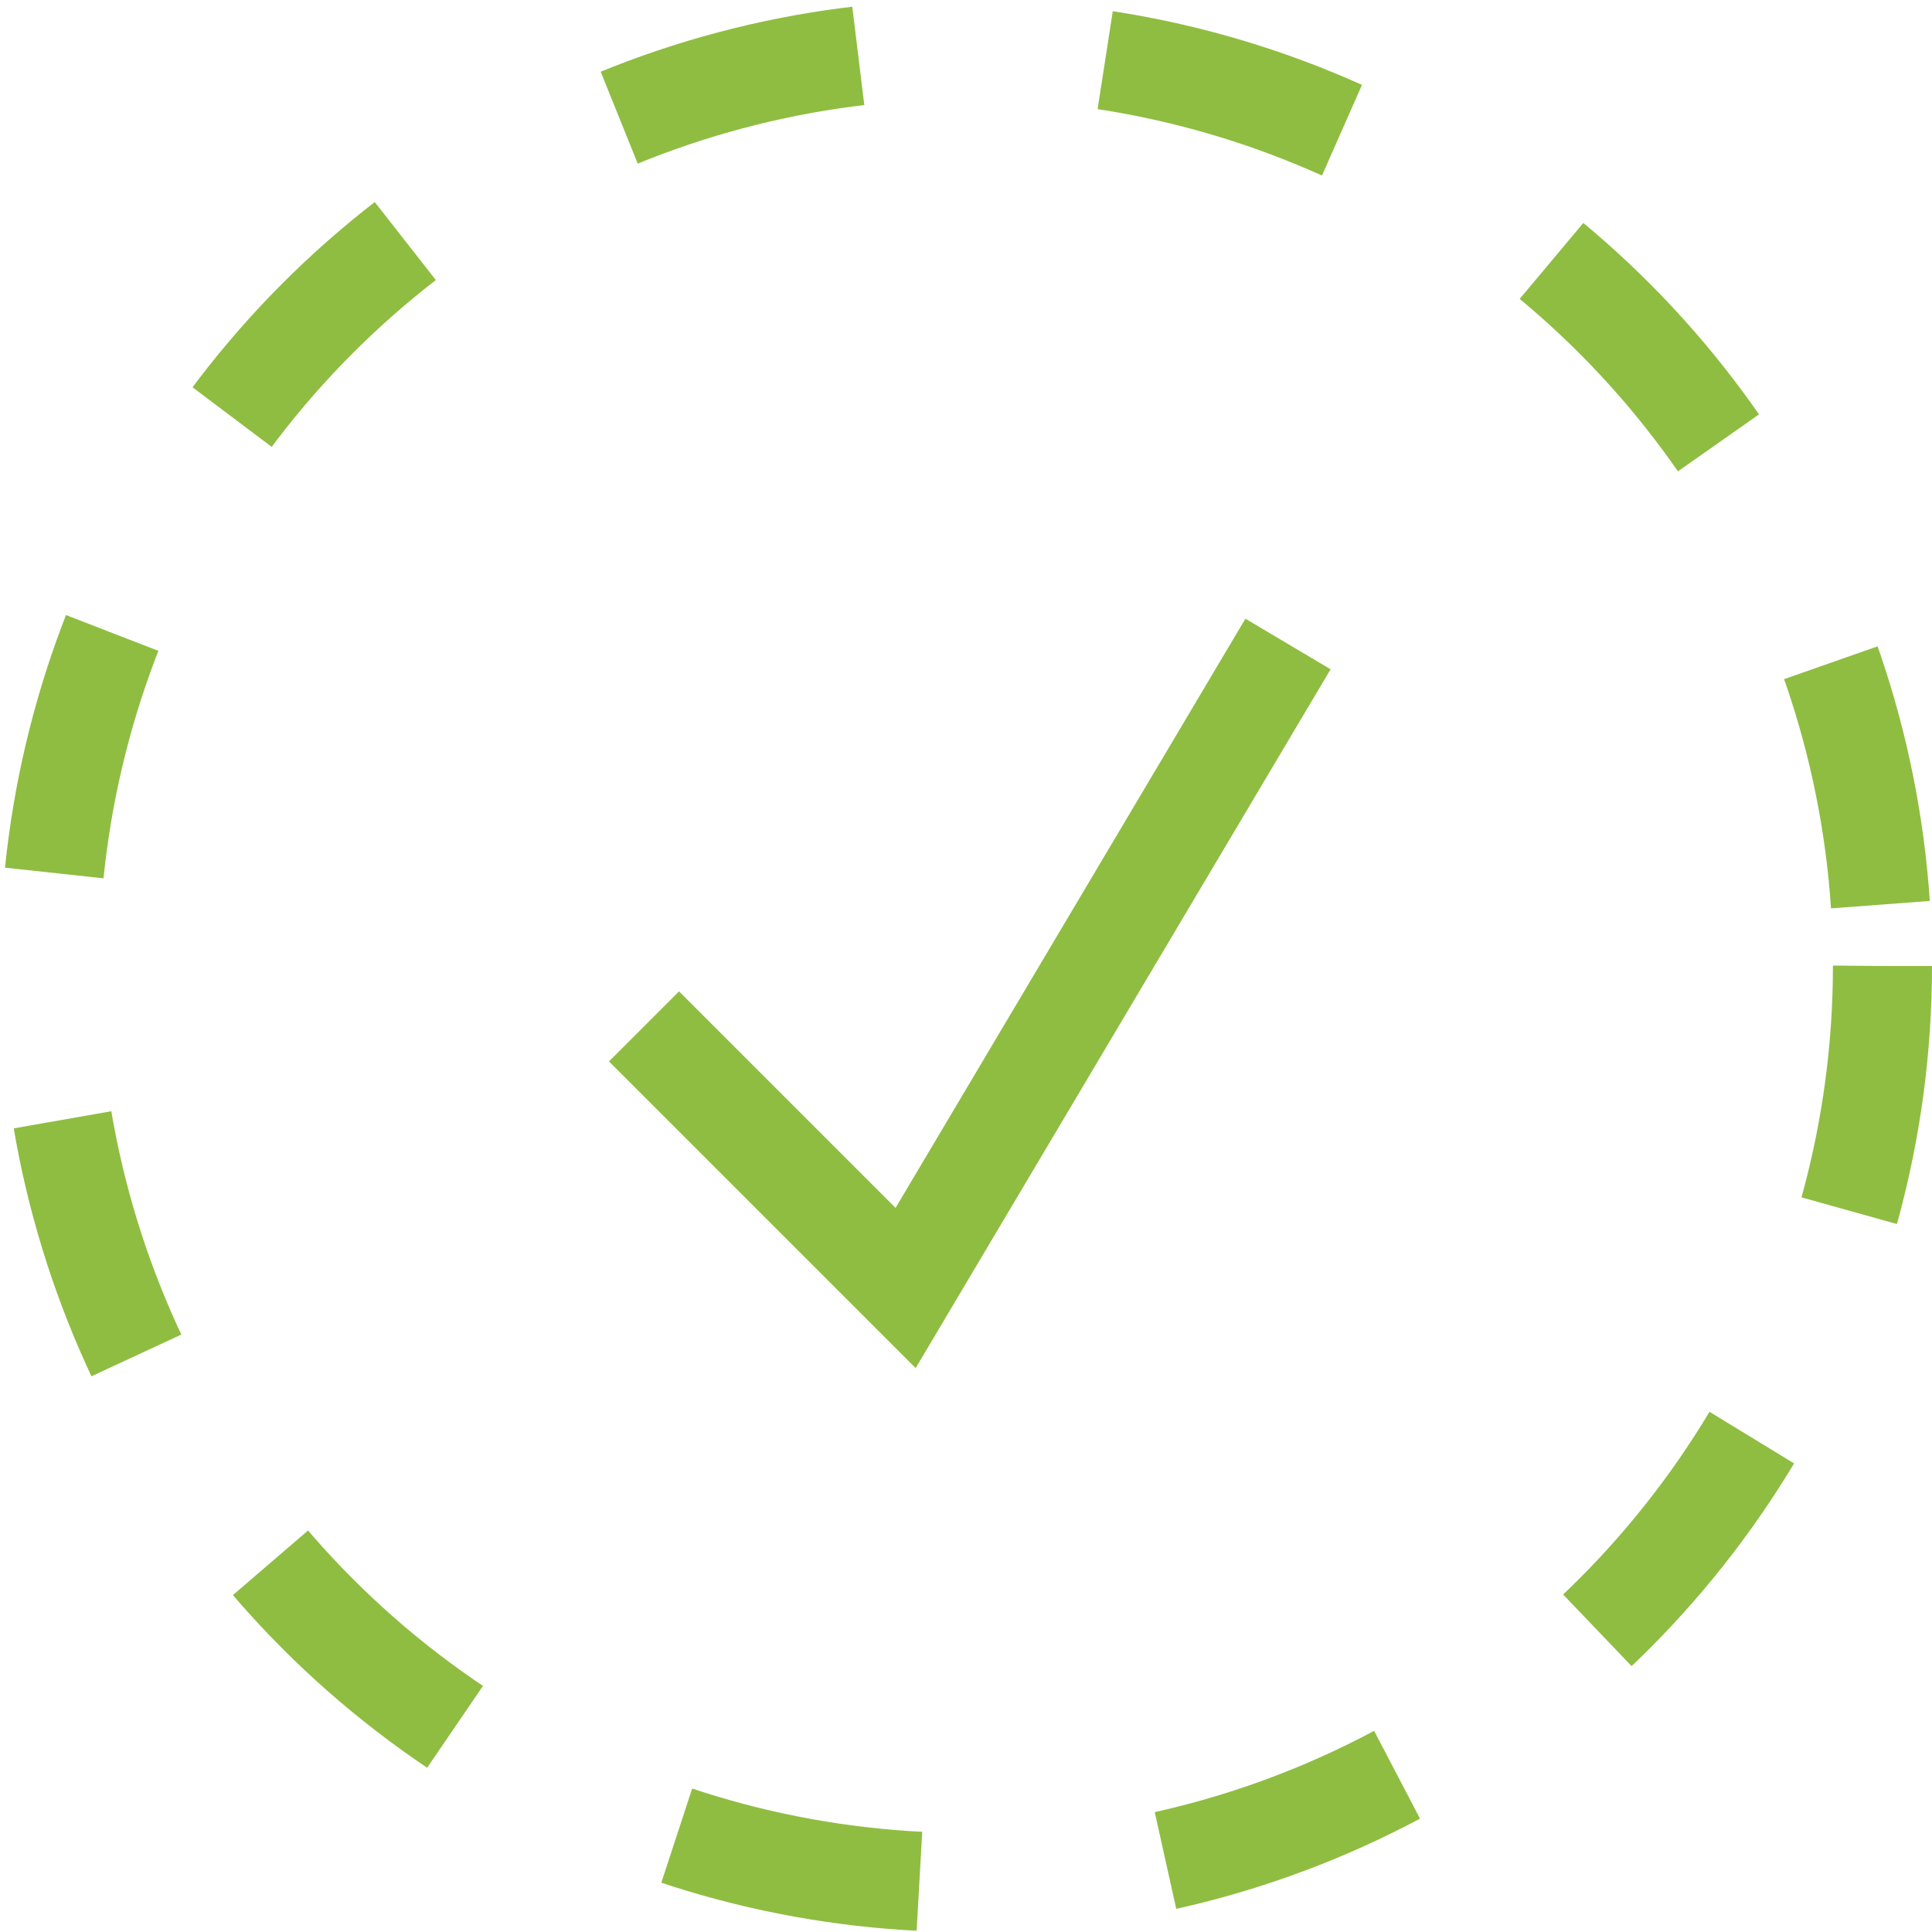 <svg xmlns="http://www.w3.org/2000/svg" width="39" height="39" viewBox="0 0 39 39" fill="none"><circle cx="19.5" cy="19.5" r="18.5" stroke="#8fbd41" stroke-width="2" stroke-dasharray="5 5"></circle><path d="M13 20.719L18.281 26L26 13" stroke="#8fbd41" stroke-width="2"></path></svg>